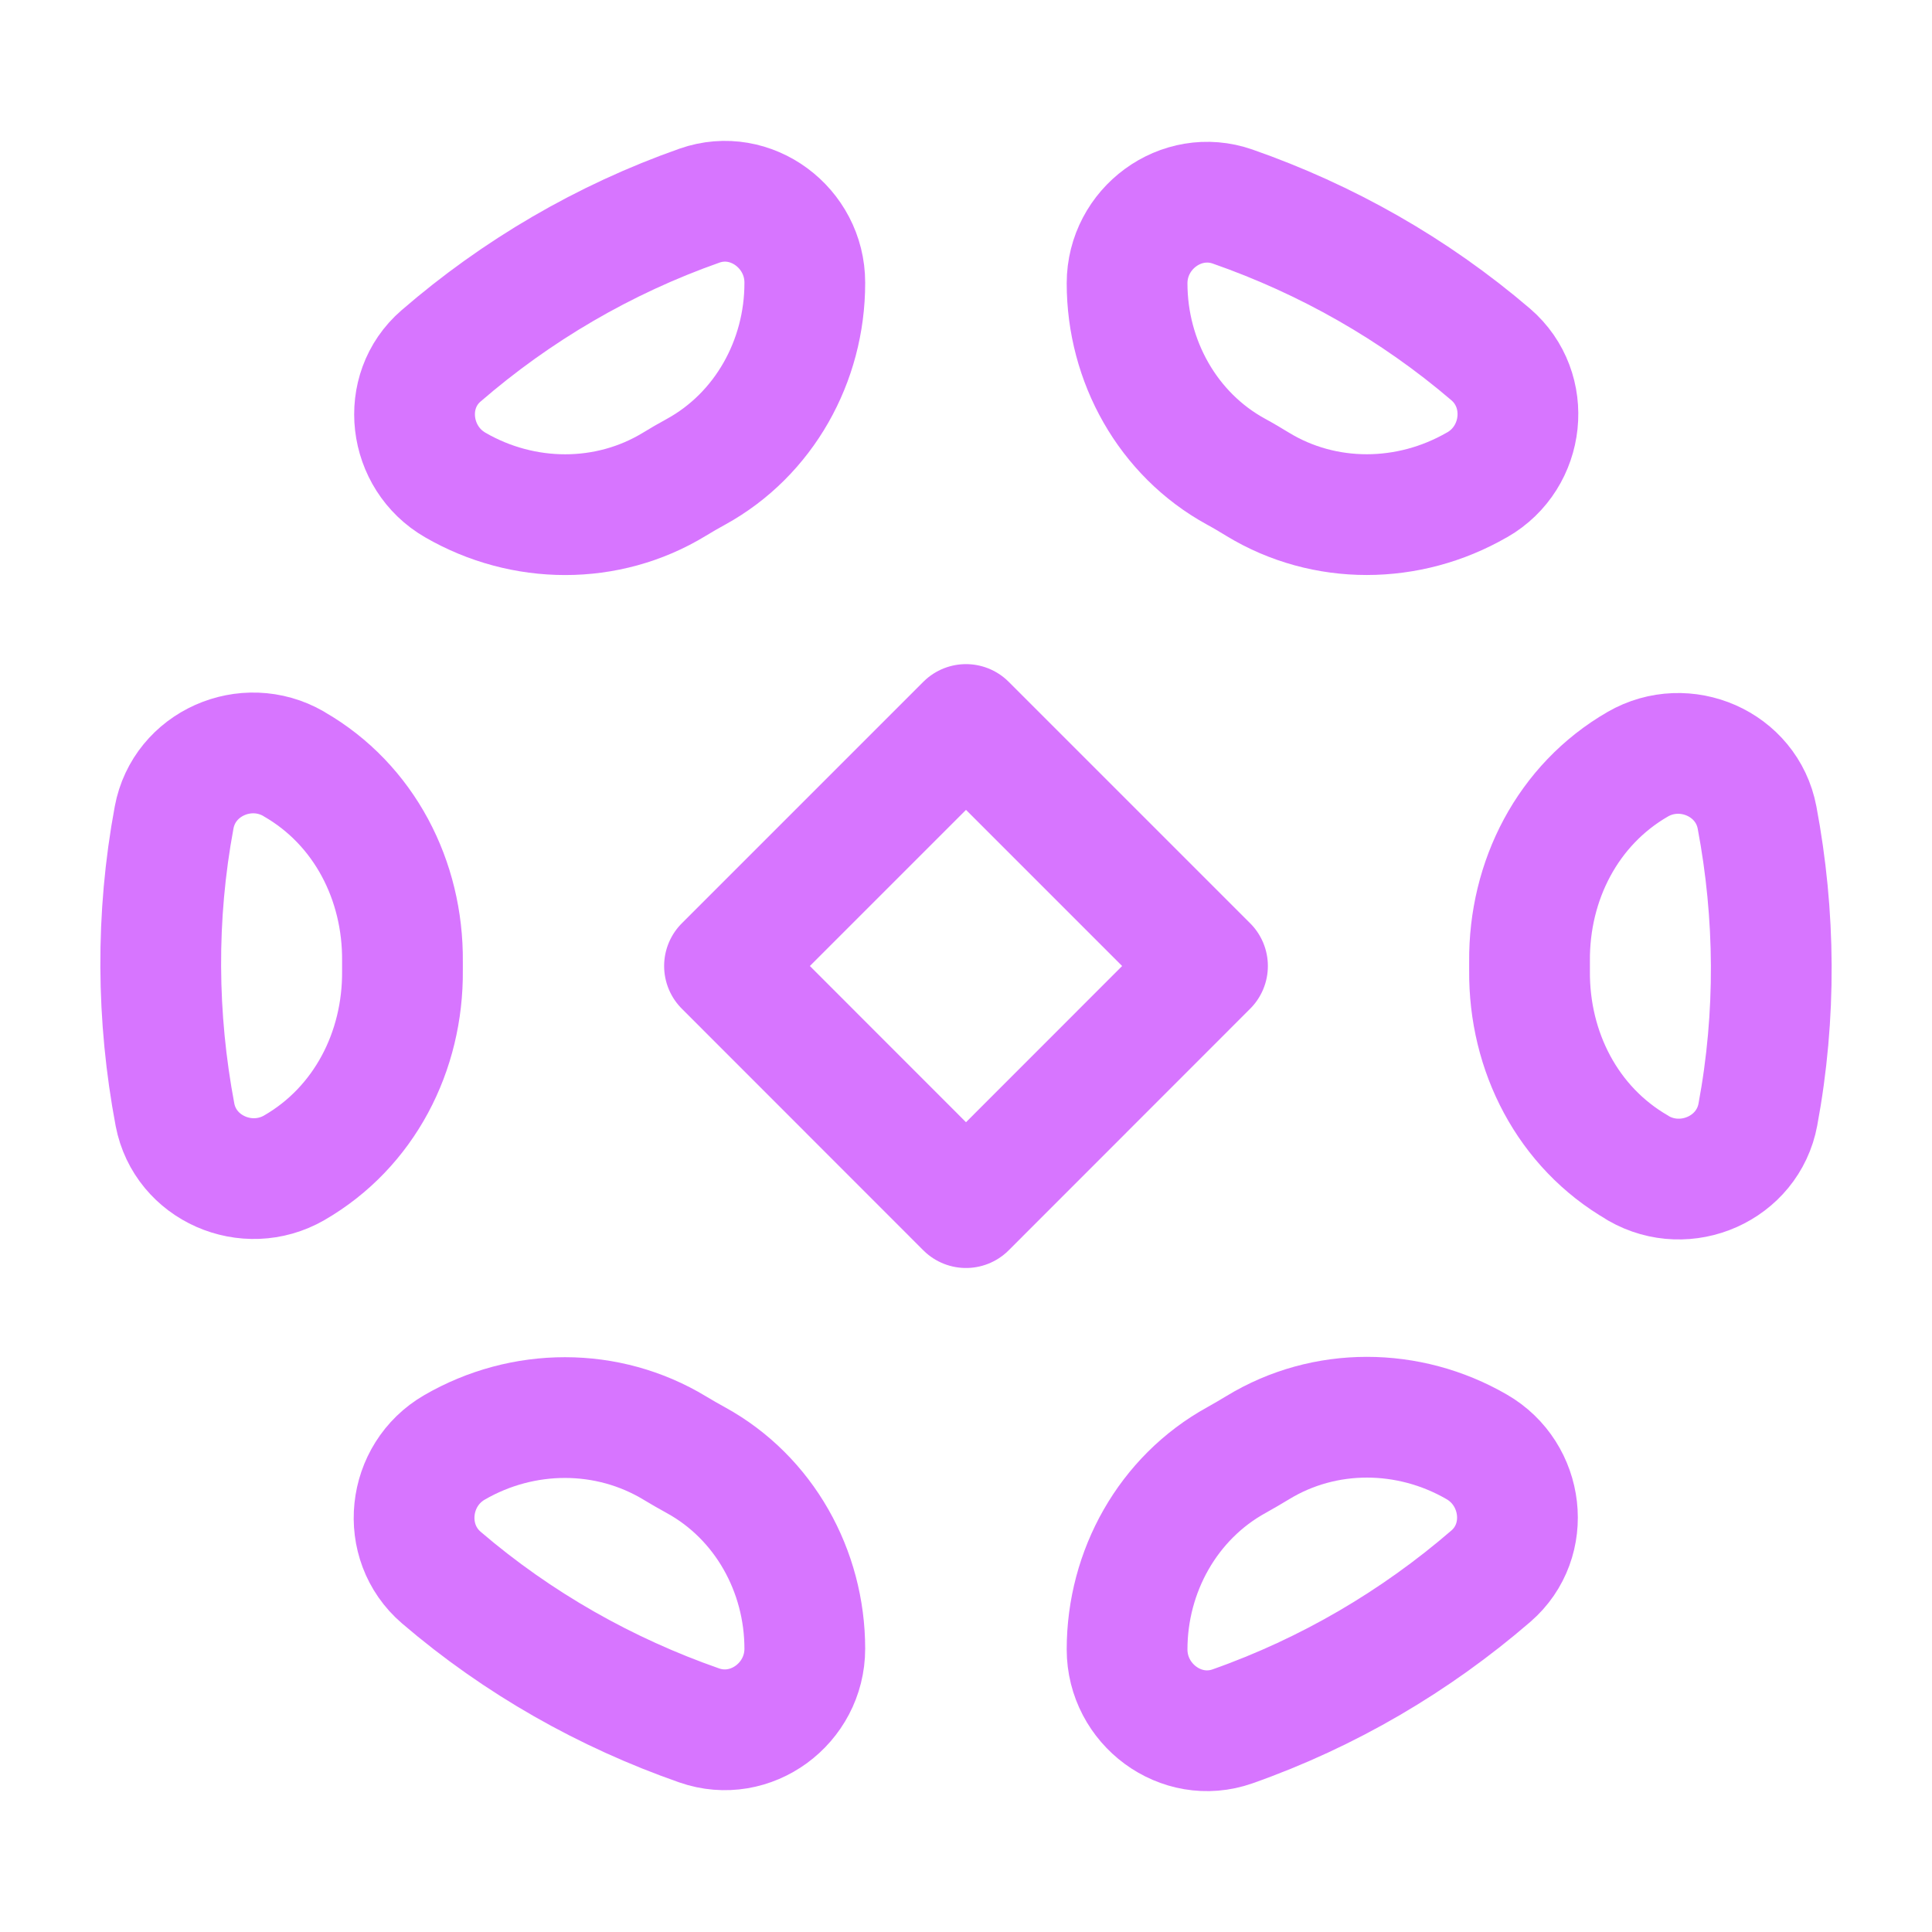 <svg width="16" height="16" viewBox="0 0 16 16" fill="none" xmlns="http://www.w3.org/2000/svg">
<path fill-rule="evenodd" clip-rule="evenodd" d="M13.563 6.329C12.983 6.664 12.661 7.293 12.667 7.962C12.667 7.975 12.667 7.987 12.667 8C12.667 8.013 12.667 8.026 12.667 8.039C12.661 8.708 12.983 9.337 13.563 9.671L13.568 9.675C13.962 9.902 14.475 9.677 14.558 9.23C14.711 8.409 14.703 7.575 14.551 6.77C14.466 6.324 13.955 6.103 13.563 6.329V6.329V6.329Z" stroke="#D775FF" stroke-linecap="round" stroke-linejoin="round"/>
<path fill-rule="evenodd" clip-rule="evenodd" d="M5.764 3.907C5.703 3.94 5.643 3.975 5.584 4.011C5.03 4.348 4.333 4.342 3.771 4.017V4.017C3.38 3.792 3.312 3.241 3.653 2.947C4.276 2.408 5 1.982 5.793 1.703C6.22 1.553 6.665 1.888 6.665 2.34V2.345C6.665 2.99 6.328 3.597 5.764 3.907V3.907Z" stroke="#D775FF" stroke-linecap="round" stroke-linejoin="round"/>
<path fill-rule="evenodd" clip-rule="evenodd" d="M10.241 12.091C10.3 12.058 10.358 12.024 10.416 11.989C10.97 11.651 11.667 11.657 12.229 11.982V11.982C12.62 12.207 12.688 12.758 12.347 13.053C11.724 13.591 11.001 14.017 10.207 14.297C9.78 14.447 9.334 14.113 9.334 13.66V13.66C9.334 13.013 9.673 12.403 10.241 12.091V12.091Z" stroke="#D775FF" stroke-linecap="round" stroke-linejoin="round"/>
<path fill-rule="evenodd" clip-rule="evenodd" d="M2.437 9.671V9.671C2.045 9.897 1.534 9.676 1.449 9.231C1.297 8.426 1.289 7.591 1.442 6.77C1.525 6.323 2.037 6.098 2.431 6.325L2.437 6.329C3.017 6.663 3.339 7.292 3.333 7.961C3.333 7.974 3.333 7.987 3.333 8C3.333 8.013 3.333 8.025 3.333 8.038C3.339 8.707 3.017 9.336 2.437 9.671V9.671Z" stroke="#D775FF" stroke-linecap="round" stroke-linejoin="round"/>
<path fill-rule="evenodd" clip-rule="evenodd" d="M9.334 2.346V2.346C9.334 1.893 9.782 1.561 10.209 1.711C10.982 1.981 11.709 2.391 12.345 2.935C12.69 3.231 12.629 3.787 12.235 4.014L12.229 4.017C11.666 4.341 10.97 4.348 10.416 4.011C10.357 3.975 10.297 3.939 10.236 3.906C9.671 3.597 9.334 2.99 9.334 2.346H9.334Z" stroke="#D775FF" stroke-linecap="round" stroke-linejoin="round"/>
<path fill-rule="evenodd" clip-rule="evenodd" d="M6.665 13.654V13.654C6.665 14.107 6.218 14.439 5.79 14.289C5.017 14.019 4.29 13.609 3.655 13.065C3.31 12.769 3.371 12.213 3.765 11.986V11.986C4.33 11.659 5.031 11.654 5.59 11.993C5.647 12.027 5.705 12.061 5.764 12.093C6.328 12.403 6.665 13.01 6.665 13.654V13.654Z" stroke="#D775FF" stroke-linecap="round" stroke-linejoin="round"/>
<path fill-rule="evenodd" clip-rule="evenodd" d="M8 6L10 8L8 10.001L6 8L8 6Z" stroke="#D775FF" stroke-width="1" stroke-linecap="round" stroke-linejoin="round"/>
</svg>
